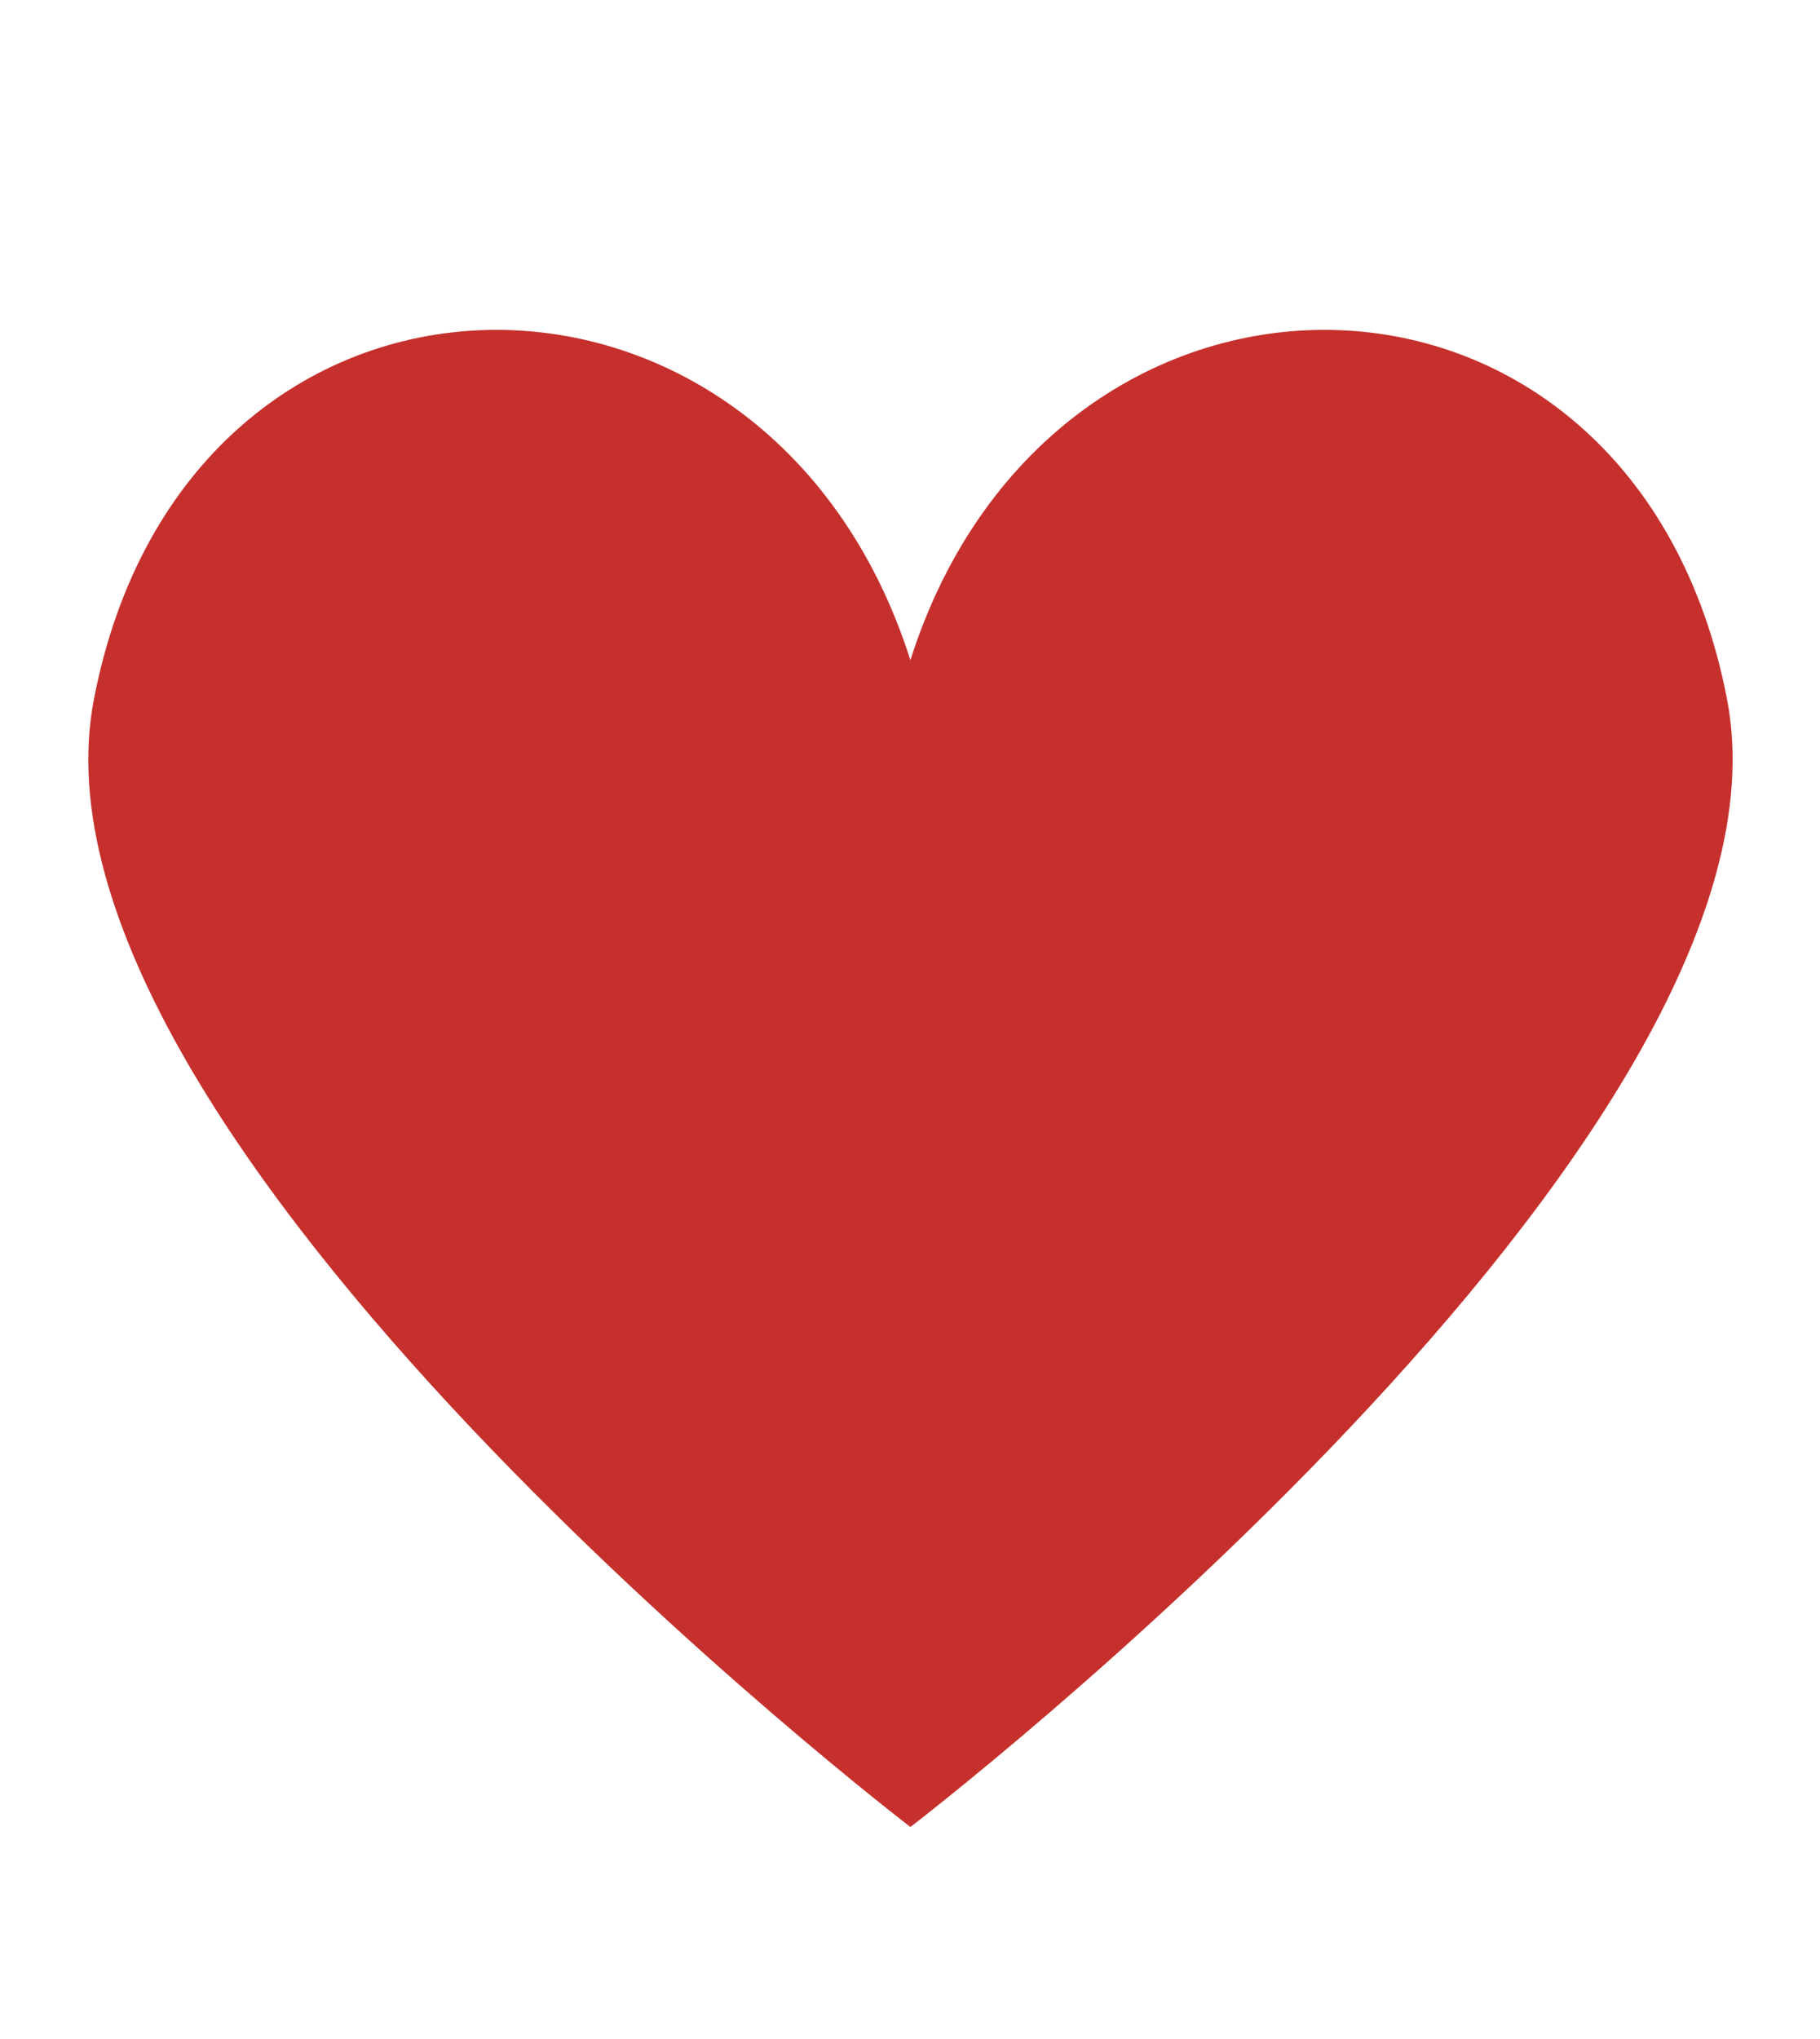 <svg preserveAspectRatio="xMidYMid meet" height="56" viewBox="0 0 37.5 42" width="50" xmlns:xlink="http://www.w3.org/1999/xlink" xmlns="http://www.w3.org/2000/svg"><defs><clipPath id="cb1c98f66d"><path clip-rule="nonzero" d="M 1 6 L 36 6 L 36 37.672 L 1 37.672 Z M 1 6"></path></clipPath></defs><g clip-path="url(#cb1c98f66d)"><path fill-rule="nonzero" fill-opacity="1" d="M 35.586 14.41 C 33.676 4.48 21.711 4.316 18.758 13.598 C 15.809 4.316 3.84 4.48 1.934 14.41 C 0.199 23.422 18.758 37.633 18.758 37.633 C 18.758 37.633 37.316 23.422 35.586 14.41 Z M 35.586 14.41" fill="#c6302c"></path></g></svg>